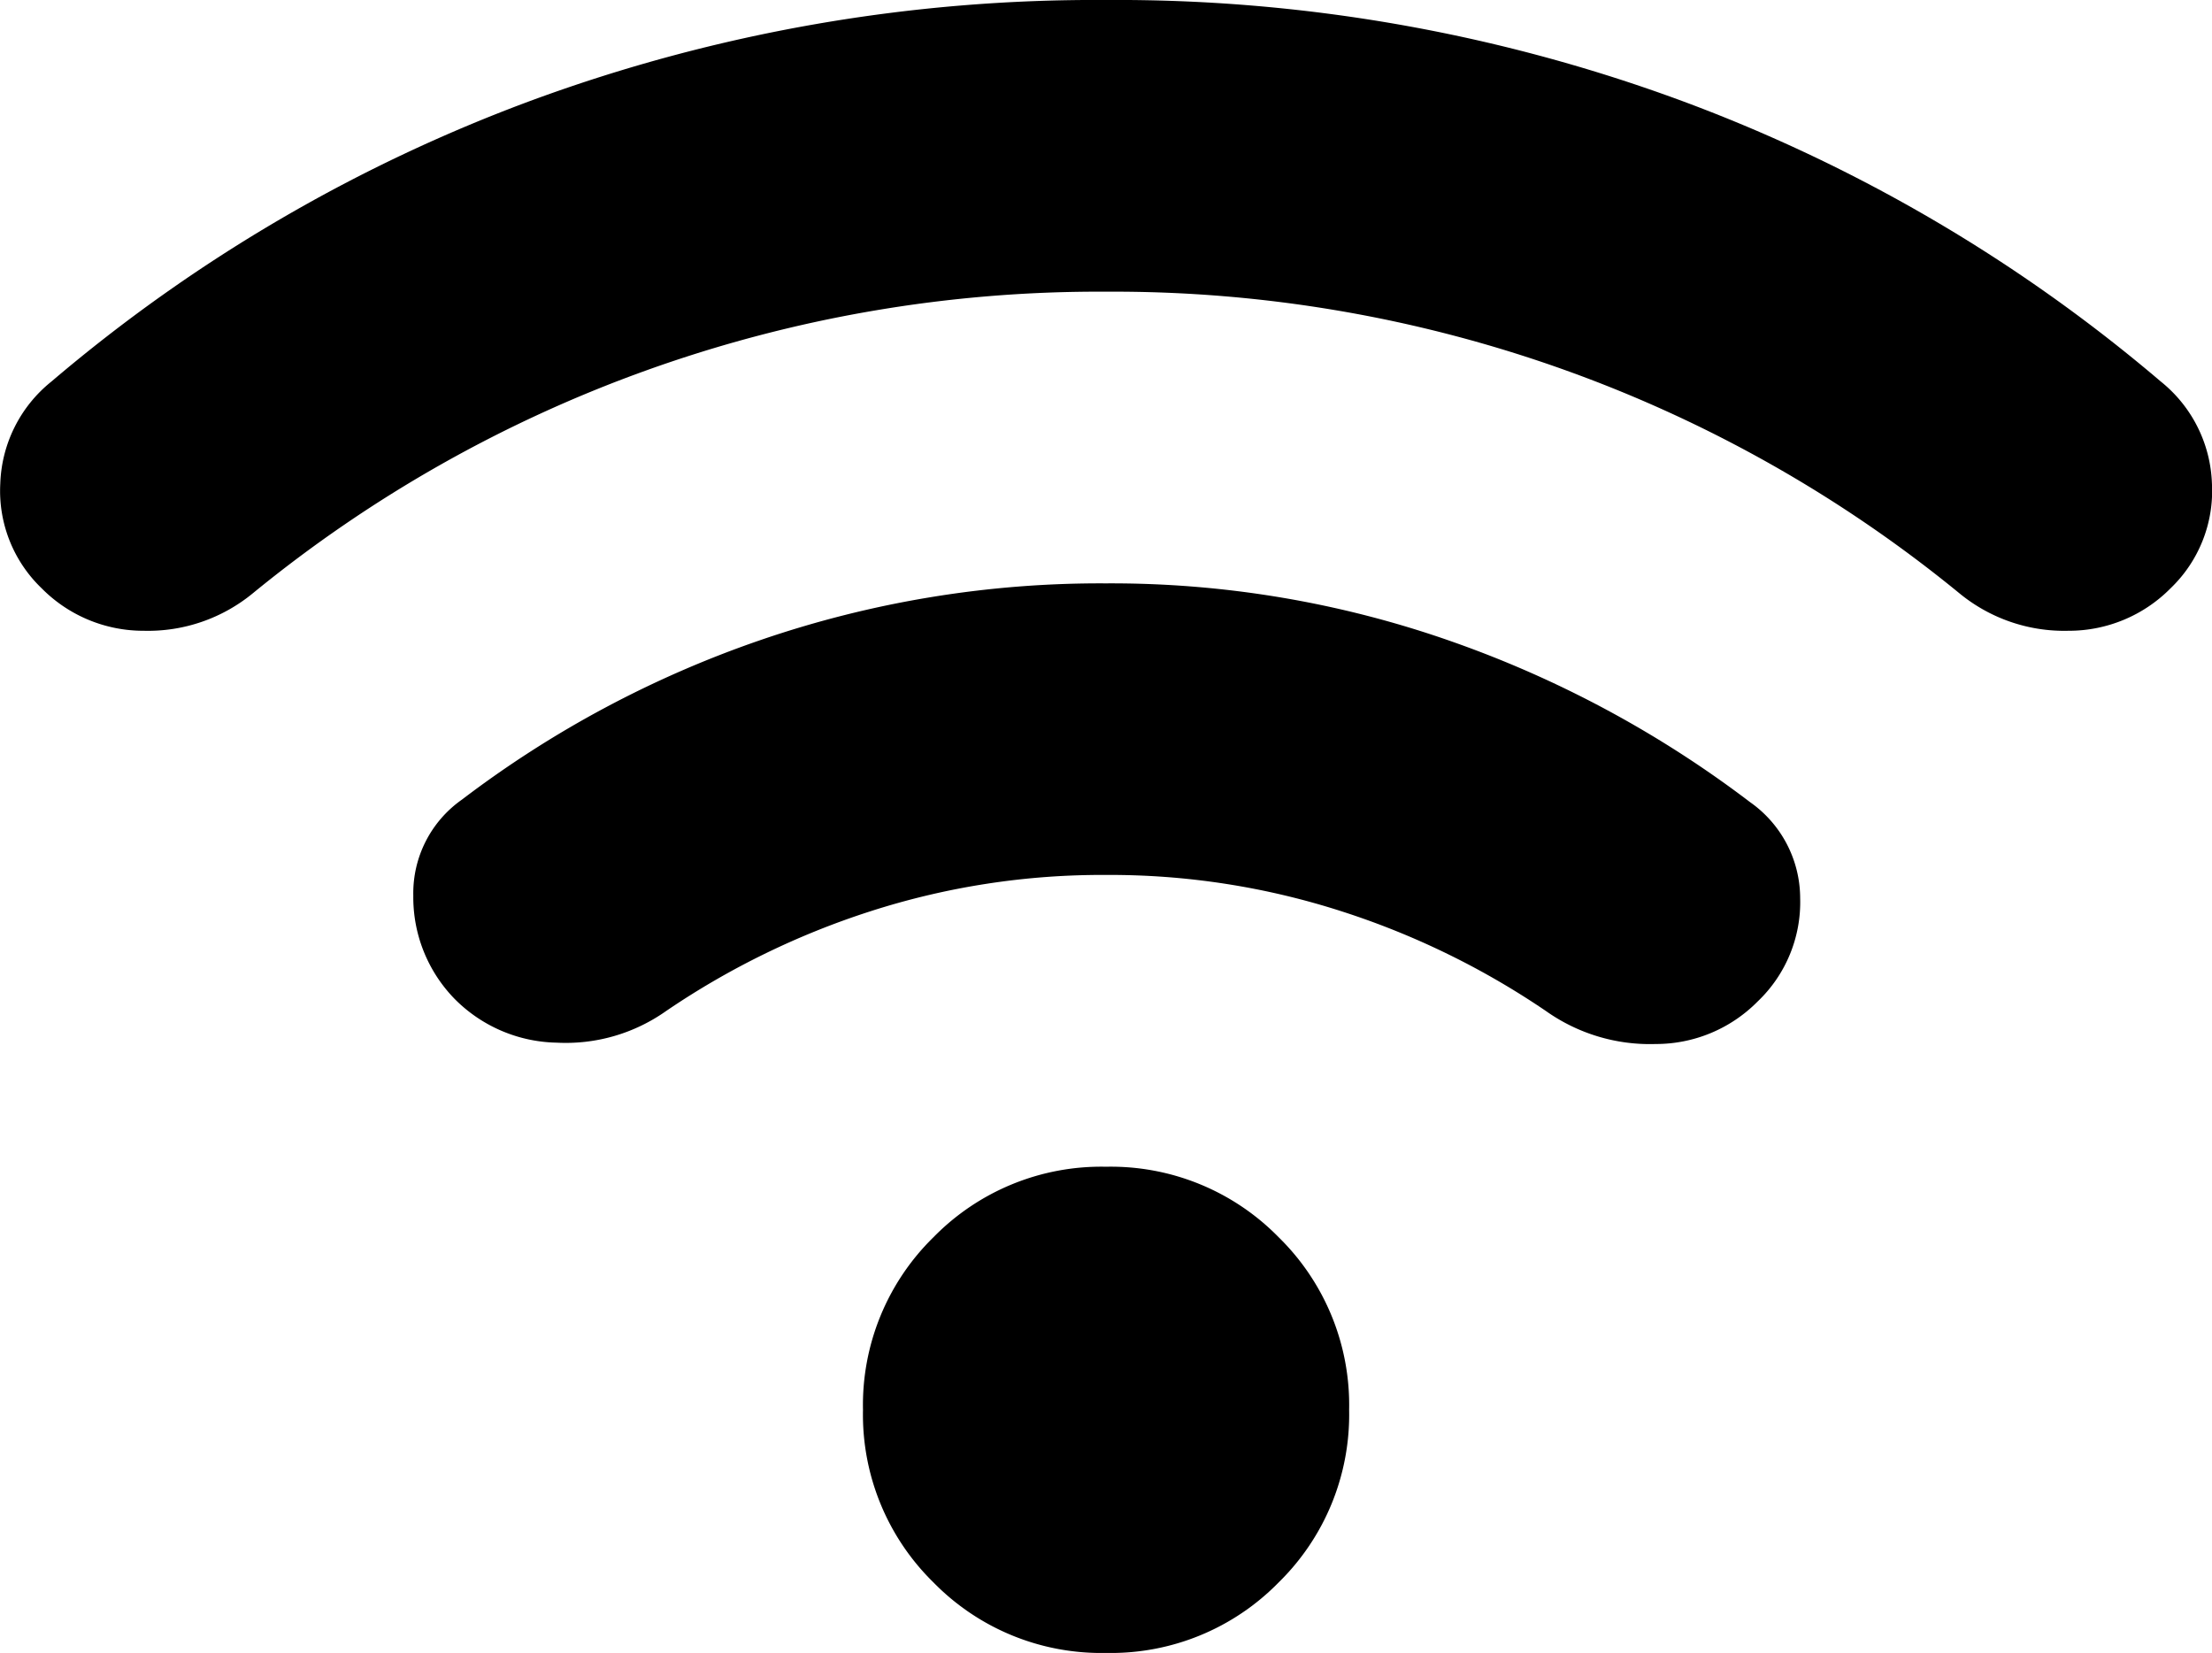 <svg xmlns="http://www.w3.org/2000/svg" width="39.386" height="29.428" viewBox="0 0 39.386 29.428">
  <path id="wifi_24dp_5F6368_FILL1_wght400_GRAD0_opsz24" d="M44.641-770.572a4.179,4.179,0,0,1-3.073-1.255,4.179,4.179,0,0,1-1.255-3.073,4.178,4.178,0,0,1,1.255-3.073,4.179,4.179,0,0,1,3.073-1.255,4.179,4.179,0,0,1,3.073,1.255,4.178,4.178,0,0,1,1.255,3.073,4.179,4.179,0,0,1-1.255,3.073A4.179,4.179,0,0,1,44.641-770.572Zm0-19.042a18.268,18.268,0,0,1,6.167,1.039,19.356,19.356,0,0,1,5.3,2.856A2.094,2.094,0,0,1,57-784.009a2.44,2.44,0,0,1-.757,1.839,2.545,2.545,0,0,1-1.818.757A3.2,3.2,0,0,1,52.474-782a14.186,14.186,0,0,0-3.635-1.774,13.454,13.454,0,0,0-4.2-.649,13.454,13.454,0,0,0-4.2.649A14.186,14.186,0,0,0,36.807-782a3.091,3.091,0,0,1-1.947.563,2.626,2.626,0,0,1-1.818-.779,2.59,2.59,0,0,1-.736-1.839,2.036,2.036,0,0,1,.866-1.709,18.917,18.917,0,0,1,5.3-2.835A18.621,18.621,0,0,1,44.641-789.614Zm0-10.386a29.064,29.064,0,0,1,10.192,1.774,28.315,28.315,0,0,1,8.59,5.02,2.431,2.431,0,0,1,.909,1.818,2.4,2.4,0,0,1-.736,1.861,2.546,2.546,0,0,1-1.818.757,2.939,2.939,0,0,1-1.947-.671,23.7,23.7,0,0,0-6.989-3.96,23.844,23.844,0,0,0-8.2-1.406,23.844,23.844,0,0,0-8.2,1.406,23.7,23.7,0,0,0-6.989,3.96,2.939,2.939,0,0,1-1.947.671,2.546,2.546,0,0,1-1.818-.757,2.4,2.4,0,0,1-.736-1.861,2.431,2.431,0,0,1,.909-1.818,28.315,28.315,0,0,1,8.59-5.02A29.064,29.064,0,0,1,44.641-800Z" transform="translate(-24.947 800)"/>
</svg>
